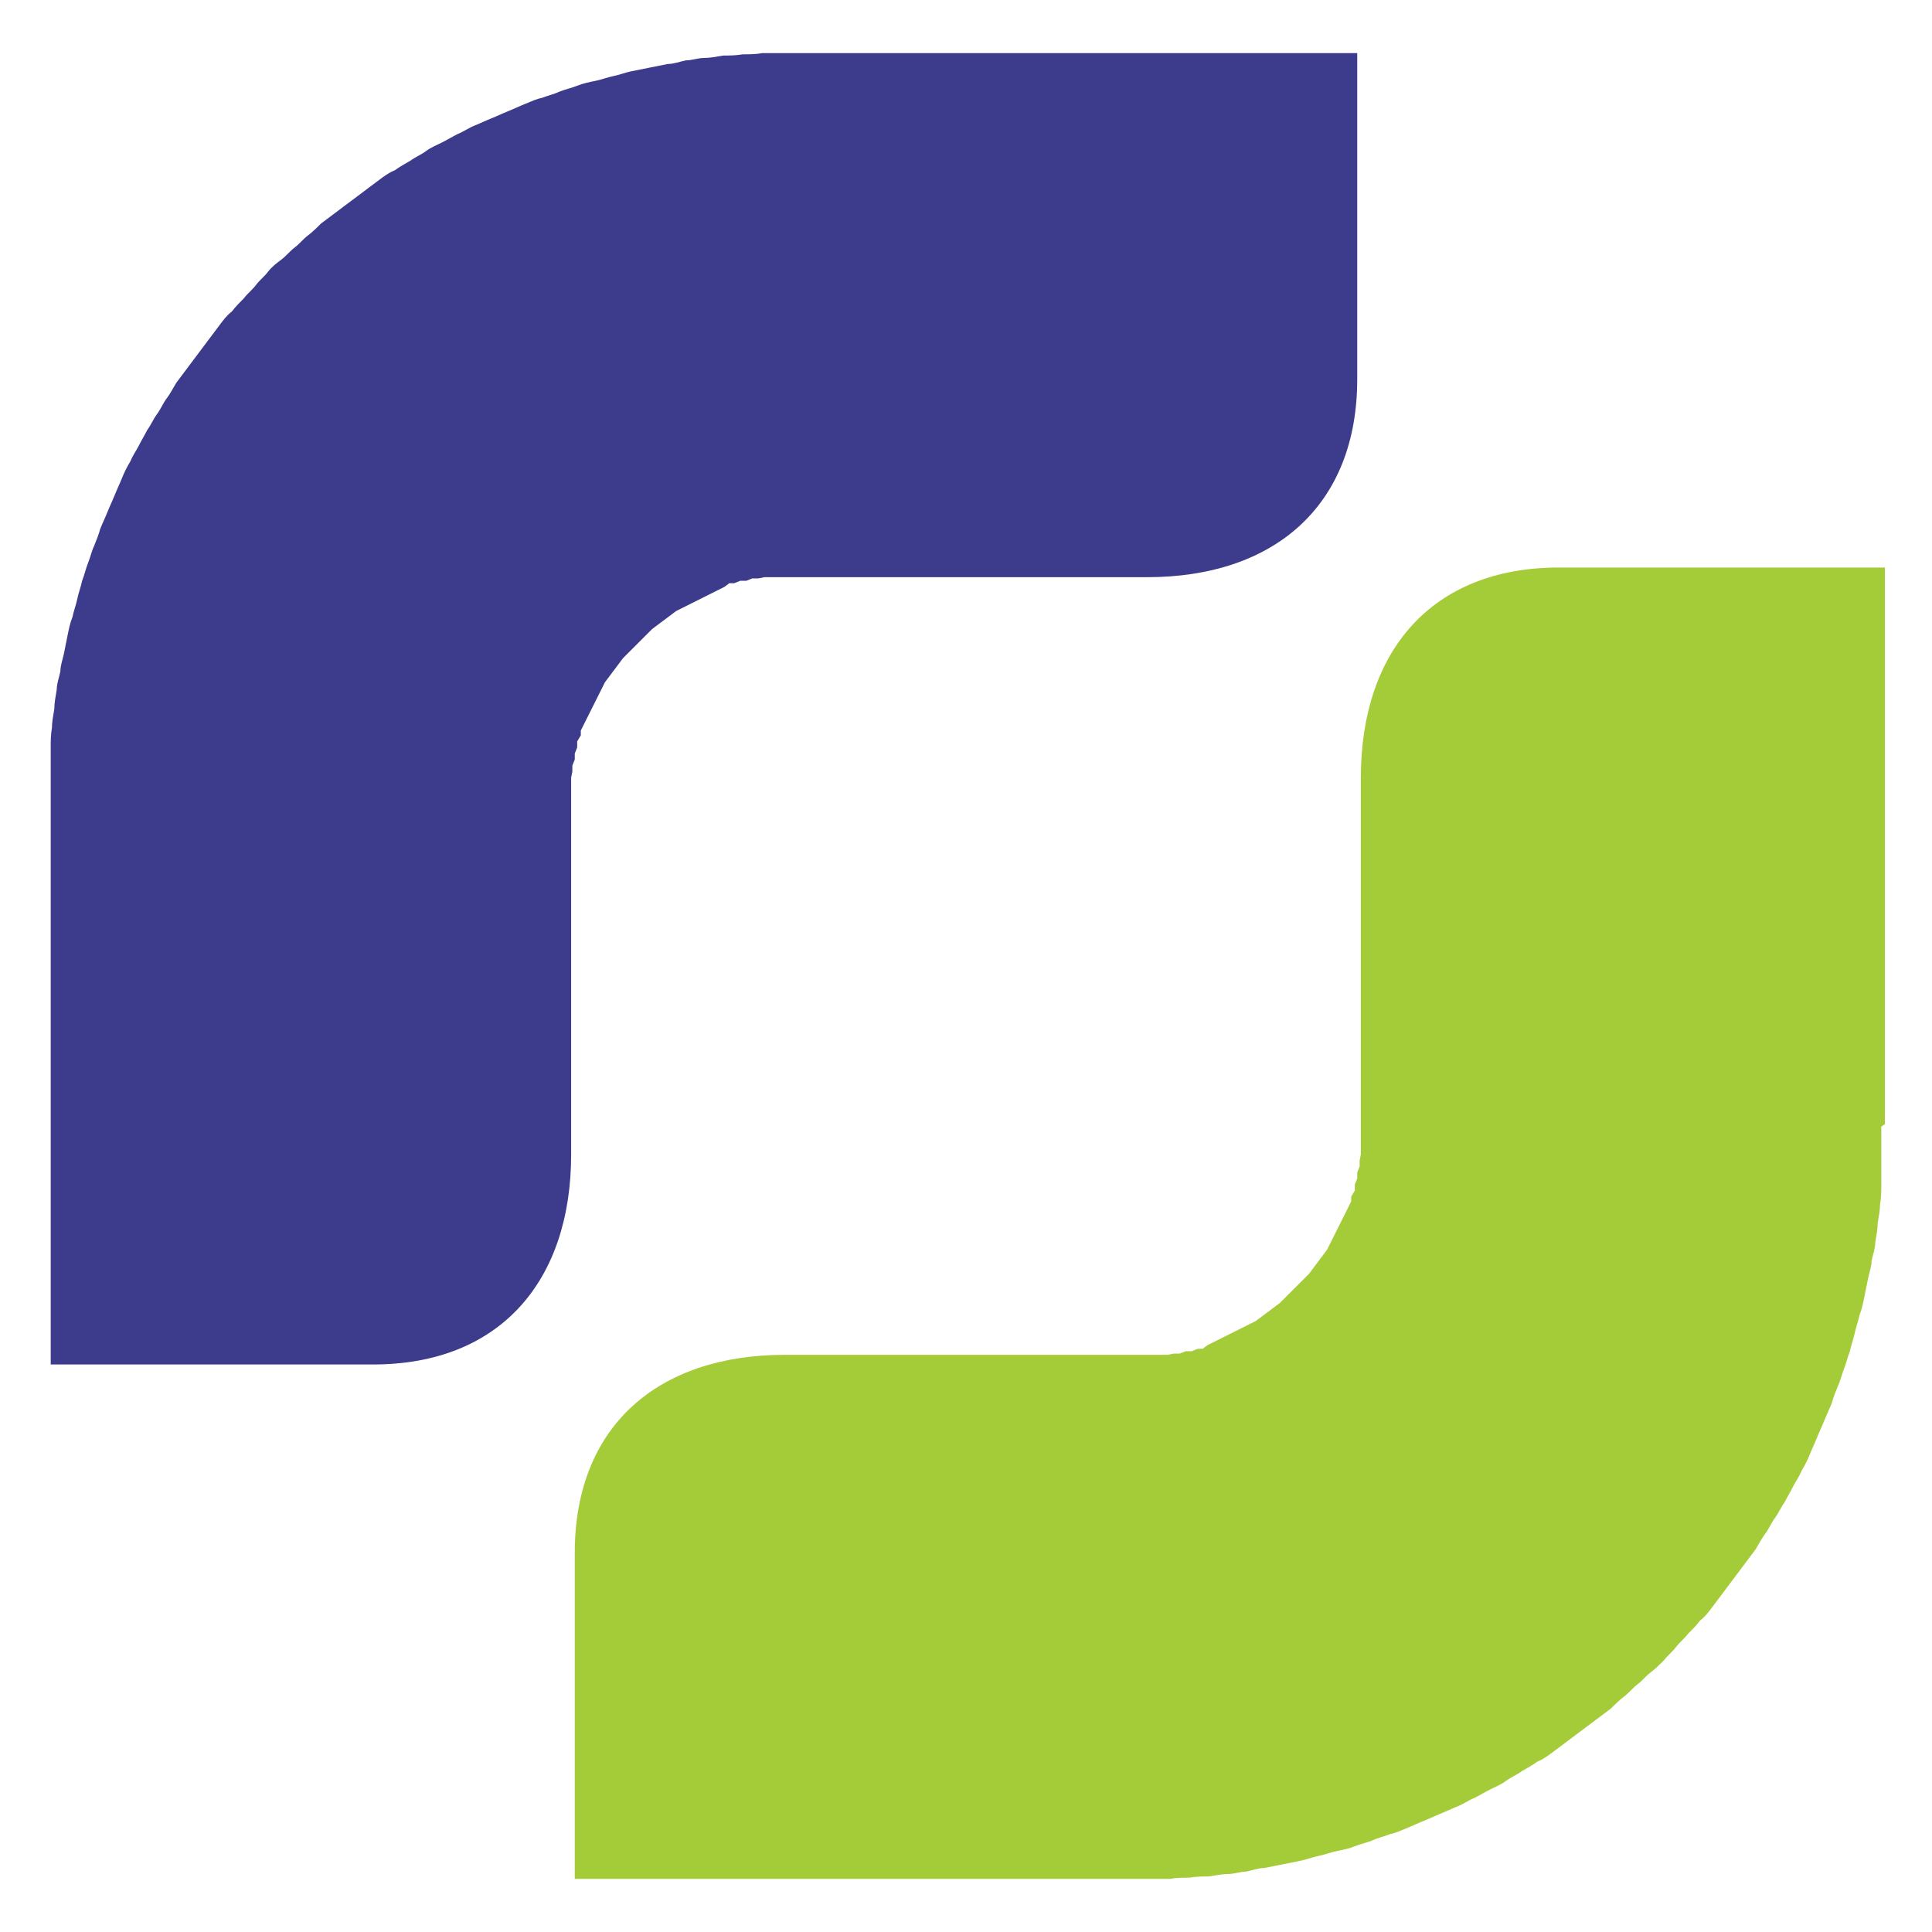 <?xml version="1.0" encoding="UTF-8"?><svg id="Capa_1" xmlns="http://www.w3.org/2000/svg" viewBox="0 0 16 16"><defs><style>.cls-1{fill:#a4cc39;}.cls-2{fill:#3c3b8c;}</style></defs><path class="cls-2" d="m.42,6.67c0-.05,0-.11,0-.16,0-.05,0-.11,0-.16s0-.11,0-.16,0-.11.01-.16c0-.05.01-.1.02-.16,0-.05.01-.1.02-.16,0-.05.02-.1.03-.15,0-.05.02-.1.03-.15.01-.05.02-.1.03-.15.01-.05.02-.1.04-.15.01-.05.03-.1.04-.15.01-.05.03-.1.04-.15.02-.05.03-.1.05-.15.02-.05.03-.1.05-.14.02-.05.04-.1.05-.14.02-.05.04-.09.06-.14.02-.05.04-.09.06-.14.02-.05.04-.09.06-.14.02-.05.04-.09.07-.14.02-.05.05-.09.07-.13s.05-.09.07-.13c.03-.04.05-.09.08-.13.03-.04.05-.09.08-.13.03-.04.05-.08.08-.13.03-.04.06-.08.09-.12.03-.04.06-.08.09-.12.03-.04.06-.08.09-.12.03-.04.06-.08.09-.12.03-.04.06-.08.1-.11.03-.04.07-.08.1-.11.03-.04.07-.07.1-.11.03-.04.07-.07.1-.11s.07-.07.11-.1c.04-.03.07-.07.11-.1s.07-.07.11-.1c.04-.03.08-.07.11-.1.04-.03.08-.06.12-.09.04-.03.08-.06.12-.09.04-.03.08-.06.12-.09.04-.03.08-.06.12-.09.04-.03.08-.06.13-.08.04-.03.08-.05.13-.08.04-.03.09-.05.13-.08.04-.03.09-.05.13-.07s.09-.05.13-.07c.05-.02.09-.05.14-.07.05-.02.09-.04.14-.06s.09-.04.14-.06c.05-.02.09-.04.14-.06.05-.02.09-.04.14-.05.05-.02.1-.03.14-.05.05-.02.1-.03.15-.05.05-.02.1-.03.15-.04.05-.01.1-.03.15-.04.05-.01.1-.03.15-.04.05-.01.1-.02.15-.03.05-.01.1-.02.15-.03.05,0,.1-.02.15-.03.05,0,.1-.02.15-.02.05,0,.1-.01.16-.02.05,0,.1,0,.16-.01.05,0,.11,0,.16-.01.05,0,.11,0,.16,0,.05,0,.11,0,.16,0h4.61v2.7c0,1.05-.69,1.64-1.74,1.64h-2.97s-.05,0-.05,0h-.05s-.05,0-.05,0h-.05s-.05.01-.05.01h-.05s-.05.02-.05.02h-.05s-.05.02-.05.02h-.04s-.04.03-.04.03l-.04.02-.04.02-.04.02-.04.02-.04.02-.04.02-.04.02-.04.02-.04.02-.04.02-.04.03-.04.03-.04.03-.04.03-.04.03-.03.03-.03.03-.03.03-.03.03-.03.03-.03.03-.03.03-.03.03-.03.04-.03.04-.03.04-.03.04-.03.04-.02.04-.02.04-.02.04-.02.04-.02.04-.02.04-.02.04-.02.04-.02.04-.02.04v.04s-.03.05-.03.05v.05s-.02.05-.02.05v.05s-.02.05-.02.05v.05s-.01.05-.01.05v.05s0,.05,0,.05v.05s0,.05,0,.05v2.92c0,1.05-.59,1.74-1.64,1.74H.42v-4.61H.42Z"/><path class="cls-1" d="m15.58,9.33c0,.05,0,.11,0,.16,0,.05,0,.11,0,.16s0,.11,0,.16,0,.11-.01.16c0,.05-.01.1-.02.16,0,.05-.01.1-.02.16,0,.05-.02.1-.03.15,0,.05-.02.1-.03.15-.01.05-.02.1-.03.15-.01.05-.02.1-.04.15-.01.05-.03.1-.04.15-.01.05-.03.1-.04.15-.02.05-.03.1-.05.15-.02.05-.03.1-.05.14-.02.05-.04.1-.05.14-.02.05-.04.09-.06.14-.02.05-.04.09-.06.14s-.04.09-.06.14c-.02.05-.04.09-.07.14-.02.05-.05.09-.07.13s-.05.09-.07.13c-.03.04-.05.09-.08.13-.03.04-.05.09-.08.13-.03.04-.05.08-.08.13-.03.04-.06.08-.09.12-.03.04-.06.08-.09.12-.03.04-.06.08-.09.12-.03.04-.06.08-.09.12-.03.04-.06.08-.1.11-.03.04-.07.08-.1.11-.03.04-.07.07-.1.11-.03.04-.07.07-.1.11-.04.04-.07.07-.11.1-.04.03-.07.07-.11.1s-.07.07-.11.1c-.04.03-.08.07-.11.1-.04.03-.08.06-.12.09-.04.03-.08.06-.12.09-.04.03-.08.06-.12.09-.04.03-.08.06-.12.09-.04.03-.08.06-.13.08-.04.03-.08.05-.13.08-.04.03-.09.05-.13.08-.04.03-.09.05-.13.07s-.09.05-.13.07c-.05.02-.09.05-.14.07-.05.02-.09.04-.14.06-.05.02-.09.04-.14.06-.05.02-.09.04-.14.06-.05.02-.09.04-.14.05-.05.02-.1.03-.14.05-.05.02-.1.03-.15.05-.05.02-.1.03-.15.04-.05.01-.1.03-.15.04-.05.01-.1.03-.15.04-.05.01-.1.02-.15.03-.05.01-.1.02-.15.03-.05,0-.1.02-.15.03-.05,0-.1.02-.15.02-.05,0-.1.01-.16.02-.05,0-.1,0-.16.01-.05,0-.11,0-.16.01-.05,0-.11,0-.16,0-.05,0-.11,0-.16,0h-4.61v-2.7c0-1.05.69-1.64,1.74-1.64h2.97s.05,0,.05,0h.05s.05,0,.05,0h.05s.05-.01.05-.01h.05s.05-.02.05-.02h.05s.05-.02.05-.02h.04s.04-.03.04-.03l.04-.02.04-.02.04-.02.04-.02.04-.02.04-.02.04-.02.04-.02.04-.02.04-.02.04-.03.04-.03.04-.03.04-.03.04-.03.03-.03.03-.03.03-.03.03-.03.03-.03.03-.03.03-.03.03-.03.03-.04.03-.04.03-.04.03-.04.03-.04.02-.04.02-.04.02-.04.02-.04.02-.04.02-.04.02-.04.02-.04.02-.04.02-.04v-.04s.03-.05.03-.05v-.05s.02-.05.02-.05v-.05s.02-.05.02-.05v-.05s.01-.05.01-.05v-.05s0-.05,0-.05v-.05s0-.05,0-.05v-2.92c0-1.05.59-1.74,1.64-1.74h2.7v4.61h0Z"/></svg>
